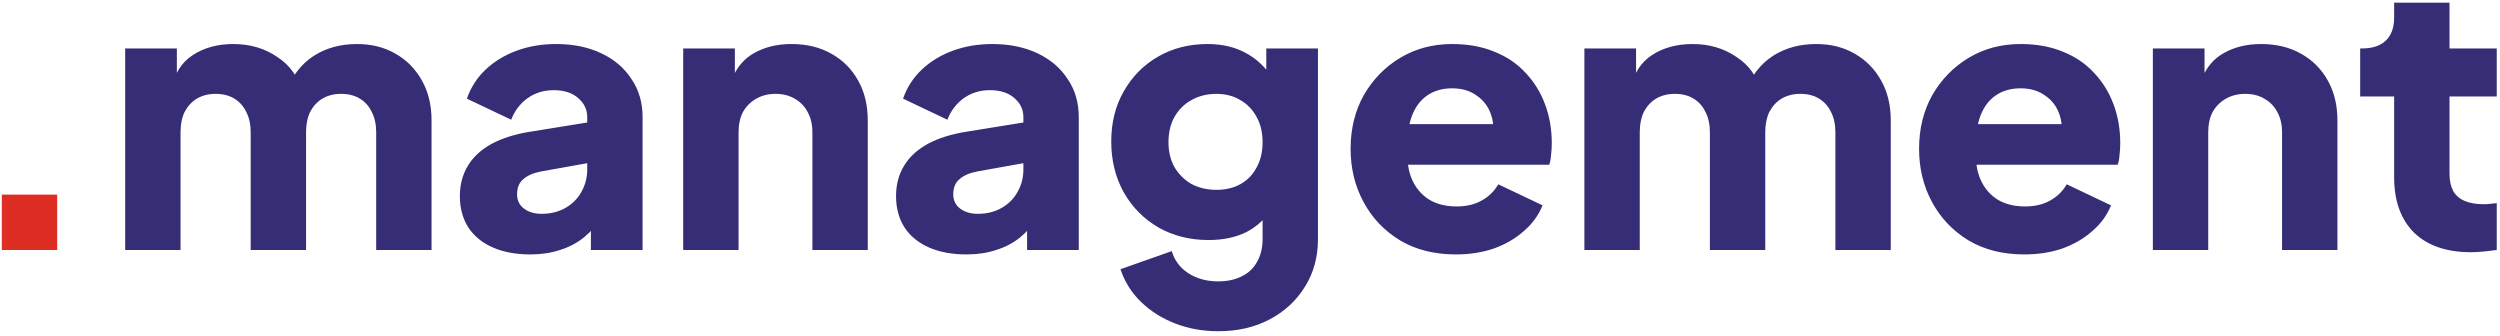<svg width="745" height="100" viewBox="0 0 745 100" fill="none" xmlns="http://www.w3.org/2000/svg">
<g clip-path="url(#clip0_232_551)">
<path d="M0.541 74.5V58H17.041V74.5H0.541Z" fill="#DE2E24"/>
<path d="M37.303 74.501V14.441H52.703V29.071L51.053 26.651C51.933 22.031 54.059 18.621 57.433 16.421C60.806 14.221 64.839 13.121 69.533 13.121C74.519 13.121 78.883 14.404 82.623 16.971C86.436 19.464 88.819 22.837 89.773 27.091L85.043 27.531C87.023 22.617 89.846 18.988 93.513 16.641C97.179 14.294 101.47 13.121 106.383 13.121C110.71 13.121 114.523 14.074 117.823 15.981C121.196 17.887 123.836 20.564 125.743 24.011C127.65 27.384 128.603 31.344 128.603 35.891V74.501H112.103V39.411C112.103 37.064 111.663 35.047 110.783 33.361C109.976 31.674 108.803 30.354 107.263 29.401C105.723 28.448 103.853 27.971 101.653 27.971C99.526 27.971 97.656 28.448 96.043 29.401C94.503 30.354 93.293 31.674 92.413 33.361C91.606 35.047 91.203 37.064 91.203 39.411V74.501H74.703V39.411C74.703 37.064 74.263 35.047 73.383 33.361C72.576 31.674 71.403 30.354 69.863 29.401C68.323 28.448 66.453 27.971 64.253 27.971C62.126 27.971 60.256 28.448 58.643 29.401C57.103 30.354 55.893 31.674 55.013 33.361C54.206 35.047 53.803 37.064 53.803 39.411V74.501H37.303ZM158.051 75.821C153.724 75.821 149.984 75.124 146.831 73.731C143.678 72.338 141.258 70.358 139.571 67.791C137.884 65.151 137.041 62.034 137.041 58.441C137.041 55.068 137.811 52.097 139.351 49.531C140.891 46.891 143.238 44.691 146.391 42.931C149.618 41.171 153.614 39.924 158.381 39.191L176.751 36.221V48.321L161.351 51.071C159.004 51.511 157.208 52.281 155.961 53.381C154.714 54.407 154.091 55.911 154.091 57.891C154.091 59.724 154.788 61.154 156.181 62.181C157.574 63.208 159.298 63.721 161.351 63.721C164.064 63.721 166.448 63.134 168.501 61.961C170.554 60.788 172.131 59.211 173.231 57.231C174.404 55.178 174.991 52.941 174.991 50.521V34.901C174.991 32.627 174.074 30.721 172.241 29.181C170.481 27.641 168.061 26.871 164.981 26.871C162.048 26.871 159.444 27.677 157.171 29.291C154.971 30.904 153.358 33.031 152.331 35.671L139.131 29.401C140.304 26.027 142.174 23.131 144.741 20.711C147.308 18.291 150.388 16.421 153.981 15.101C157.574 13.781 161.498 13.121 165.751 13.121C170.811 13.121 175.284 14.037 179.171 15.871C183.058 17.704 186.064 20.271 188.191 23.571C190.391 26.797 191.491 30.574 191.491 34.901V74.501H176.091V64.821L179.831 64.161C178.071 66.801 176.128 69.001 174.001 70.761C171.874 72.448 169.491 73.694 166.851 74.501C164.211 75.381 161.278 75.821 158.051 75.821ZM203.592 74.501V14.441H218.992V26.321L218.112 23.681C219.505 20.087 221.742 17.448 224.822 15.761C227.975 14.001 231.642 13.121 235.822 13.121C240.369 13.121 244.329 14.074 247.702 15.981C251.149 17.887 253.825 20.564 255.732 24.011C257.639 27.384 258.592 31.344 258.592 35.891V74.501H242.092V39.411C242.092 37.064 241.615 35.047 240.662 33.361C239.782 31.674 238.499 30.354 236.812 29.401C235.199 28.448 233.292 27.971 231.092 27.971C228.965 27.971 227.059 28.448 225.372 29.401C223.685 30.354 222.365 31.674 221.412 33.361C220.532 35.047 220.092 37.064 220.092 39.411V74.501H203.592ZM288.032 75.821C283.705 75.821 279.965 75.124 276.812 73.731C273.658 72.338 271.238 70.358 269.552 67.791C267.865 65.151 267.022 62.034 267.022 58.441C267.022 55.068 267.792 52.097 269.332 49.531C270.872 46.891 273.218 44.691 276.372 42.931C279.598 41.171 283.595 39.924 288.362 39.191L306.732 36.221V48.321L291.332 51.071C288.985 51.511 287.188 52.281 285.942 53.381C284.695 54.407 284.072 55.911 284.072 57.891C284.072 59.724 284.768 61.154 286.162 62.181C287.555 63.208 289.278 63.721 291.332 63.721C294.045 63.721 296.428 63.134 298.482 61.961C300.535 60.788 302.112 59.211 303.212 57.231C304.385 55.178 304.972 52.941 304.972 50.521V34.901C304.972 32.627 304.055 30.721 302.222 29.181C300.462 27.641 298.042 26.871 294.962 26.871C292.028 26.871 289.425 27.677 287.152 29.291C284.952 30.904 283.338 33.031 282.312 35.671L269.112 29.401C270.285 26.027 272.155 23.131 274.722 20.711C277.288 18.291 280.368 16.421 283.962 15.101C287.555 13.781 291.478 13.121 295.732 13.121C300.792 13.121 305.265 14.037 309.152 15.871C313.038 17.704 316.045 20.271 318.172 23.571C320.372 26.797 321.472 30.574 321.472 34.901V74.501H306.072V64.821L309.812 64.161C308.052 66.801 306.108 69.001 303.982 70.761C301.855 72.448 299.472 73.694 296.832 74.501C294.192 75.381 291.258 75.821 288.032 75.821ZM363.052 98.701C358.432 98.701 354.142 97.931 350.182 96.391C346.222 94.851 342.812 92.688 339.952 89.901C337.166 87.188 335.149 83.961 333.902 80.221L349.192 74.831C349.999 77.618 351.649 79.817 354.142 81.431C356.636 83.044 359.606 83.851 363.052 83.851C365.766 83.851 368.112 83.338 370.092 82.311C372.072 81.358 373.576 79.927 374.602 78.021C375.702 76.114 376.252 73.877 376.252 71.311V57.561L379.442 61.521C377.389 64.894 374.749 67.424 371.522 69.111C368.296 70.724 364.519 71.531 360.192 71.531C354.619 71.531 349.632 70.284 345.232 67.791C340.832 65.224 337.386 61.741 334.892 57.341C332.399 52.867 331.152 47.807 331.152 42.161C331.152 36.514 332.399 31.527 334.892 27.201C337.386 22.801 340.796 19.354 345.122 16.861C349.449 14.367 354.362 13.121 359.862 13.121C364.189 13.121 367.966 14.001 371.192 15.761C374.419 17.448 377.169 20.051 379.442 23.571L377.352 27.531V14.441H392.752V71.311C392.752 76.591 391.469 81.284 388.902 85.391C386.336 89.571 382.816 92.834 378.342 95.181C373.942 97.528 368.846 98.701 363.052 98.701ZM362.502 56.571C365.289 56.571 367.709 55.984 369.762 54.811C371.816 53.638 373.392 51.987 374.492 49.861C375.666 47.734 376.252 45.241 376.252 42.381C376.252 39.521 375.666 37.028 374.492 34.901C373.319 32.701 371.706 31.014 369.652 29.841C367.599 28.594 365.216 27.971 362.502 27.971C359.716 27.971 357.222 28.594 355.022 29.841C352.896 31.014 351.209 32.701 349.962 34.901C348.789 37.028 348.202 39.521 348.202 42.381C348.202 45.167 348.789 47.624 349.962 49.751C351.209 51.877 352.896 53.564 355.022 54.811C357.222 55.984 359.716 56.571 362.502 56.571ZM433.831 75.821C427.451 75.821 421.914 74.427 417.221 71.641C412.527 68.781 408.897 64.968 406.331 60.201C403.764 55.434 402.481 50.154 402.481 44.361C402.481 38.347 403.801 32.994 406.441 28.301C409.154 23.608 412.784 19.904 417.331 17.191C421.877 14.477 427.011 13.121 432.731 13.121C437.497 13.121 441.714 13.891 445.381 15.431C449.047 16.898 452.127 18.988 454.621 21.701C457.187 24.414 459.131 27.567 460.451 31.161C461.771 34.681 462.431 38.531 462.431 42.711C462.431 43.884 462.357 45.057 462.211 46.231C462.137 47.331 461.954 48.284 461.661 49.091H416.671V36.991H452.311L444.501 42.711C445.234 39.557 445.197 36.771 444.391 34.351C443.584 31.858 442.154 29.914 440.101 28.521C438.121 27.054 435.664 26.321 432.731 26.321C429.871 26.321 427.414 27.017 425.361 28.411C423.307 29.804 421.767 31.858 420.741 34.571C419.714 37.284 419.311 40.584 419.531 44.471C419.237 47.844 419.641 50.814 420.741 53.381C421.841 55.947 423.527 57.964 425.801 59.431C428.074 60.824 430.824 61.521 434.051 61.521C436.984 61.521 439.477 60.934 441.531 59.761C443.657 58.587 445.307 56.974 446.481 54.921L459.681 61.191C458.507 64.124 456.637 66.691 454.071 68.891C451.577 71.091 448.607 72.814 445.161 74.061C441.714 75.234 437.937 75.821 433.831 75.821ZM472.147 74.501V14.441H487.547V29.071L485.897 26.651C486.777 22.031 488.903 18.621 492.277 16.421C495.65 14.221 499.683 13.121 504.377 13.121C509.363 13.121 513.727 14.404 517.467 16.971C521.28 19.464 523.663 22.837 524.617 27.091L519.887 27.531C521.867 22.617 524.69 18.988 528.357 16.641C532.023 14.294 536.313 13.121 541.227 13.121C545.553 13.121 549.367 14.074 552.667 15.981C556.04 17.887 558.68 20.564 560.587 24.011C562.493 27.384 563.447 31.344 563.447 35.891V74.501H546.947V39.411C546.947 37.064 546.507 35.047 545.627 33.361C544.82 31.674 543.647 30.354 542.107 29.401C540.567 28.448 538.697 27.971 536.497 27.971C534.37 27.971 532.5 28.448 530.887 29.401C529.347 30.354 528.137 31.674 527.257 33.361C526.45 35.047 526.047 37.064 526.047 39.411V74.501H509.547V39.411C509.547 37.064 509.107 35.047 508.227 33.361C507.42 31.674 506.247 30.354 504.707 29.401C503.167 28.448 501.297 27.971 499.097 27.971C496.97 27.971 495.1 28.448 493.487 29.401C491.947 30.354 490.737 31.674 489.857 33.361C489.05 35.047 488.647 37.064 488.647 39.411V74.501H472.147ZM603.235 75.821C596.855 75.821 591.318 74.427 586.625 71.641C581.932 68.781 578.302 64.968 575.735 60.201C573.168 55.434 571.885 50.154 571.885 44.361C571.885 38.347 573.205 32.994 575.845 28.301C578.558 23.608 582.188 19.904 586.735 17.191C591.282 14.477 596.415 13.121 602.135 13.121C606.902 13.121 611.118 13.891 614.785 15.431C618.452 16.898 621.532 18.988 624.025 21.701C626.592 24.414 628.535 27.567 629.855 31.161C631.175 34.681 631.835 38.531 631.835 42.711C631.835 43.884 631.762 45.057 631.615 46.231C631.542 47.331 631.358 48.284 631.065 49.091H586.075V36.991H621.715L613.905 42.711C614.638 39.557 614.602 36.771 613.795 34.351C612.988 31.858 611.558 29.914 609.505 28.521C607.525 27.054 605.068 26.321 602.135 26.321C599.275 26.321 596.818 27.017 594.765 28.411C592.712 29.804 591.172 31.858 590.145 34.571C589.118 37.284 588.715 40.584 588.935 44.471C588.642 47.844 589.045 50.814 590.145 53.381C591.245 55.947 592.932 57.964 595.205 59.431C597.478 60.824 600.228 61.521 603.455 61.521C606.388 61.521 608.882 60.934 610.935 59.761C613.062 58.587 614.712 56.974 615.885 54.921L629.085 61.191C627.912 64.124 626.042 66.691 623.475 68.891C620.982 71.091 618.012 72.814 614.565 74.061C611.118 75.234 607.342 75.821 603.235 75.821ZM641.551 74.501V14.441H656.951V26.321L656.071 23.681C657.464 20.087 659.701 17.448 662.781 15.761C665.934 14.001 669.601 13.121 673.781 13.121C678.328 13.121 682.288 14.074 685.661 15.981C689.108 17.887 691.784 20.564 693.691 24.011C695.598 27.384 696.551 31.344 696.551 35.891V74.501H680.051V39.411C680.051 37.064 679.574 35.047 678.621 33.361C677.741 31.674 676.458 30.354 674.771 29.401C673.158 28.448 671.251 27.971 669.051 27.971C666.924 27.971 665.018 28.448 663.331 29.401C661.644 30.354 660.324 31.674 659.371 33.361C658.491 35.047 658.051 37.064 658.051 39.411V74.501H641.551ZM736.331 75.161C729.071 75.161 723.424 73.218 719.391 69.331C715.431 65.371 713.451 59.871 713.451 52.831V28.741H703.331V14.441H703.881C706.961 14.441 709.307 13.671 710.921 12.131C712.607 10.591 713.451 8.281 713.451 5.201V0.801H729.951V14.441H744.031V28.741H729.951V51.731C729.951 53.784 730.317 55.508 731.051 56.901C731.784 58.221 732.921 59.211 734.461 59.871C736.001 60.531 737.907 60.861 740.181 60.861C740.694 60.861 741.281 60.824 741.941 60.751C742.601 60.678 743.297 60.604 744.031 60.531V74.501C742.931 74.647 741.684 74.794 740.291 74.941C738.897 75.088 737.577 75.161 736.331 75.161Z" fill="#352E76"/>
</g>
<defs>
<clipPath id="clip0_232_551">
<rect width="744" height="99" fill="white" transform="translate(0.5 0.5)"/>
</clipPath>
</defs>
</svg>
